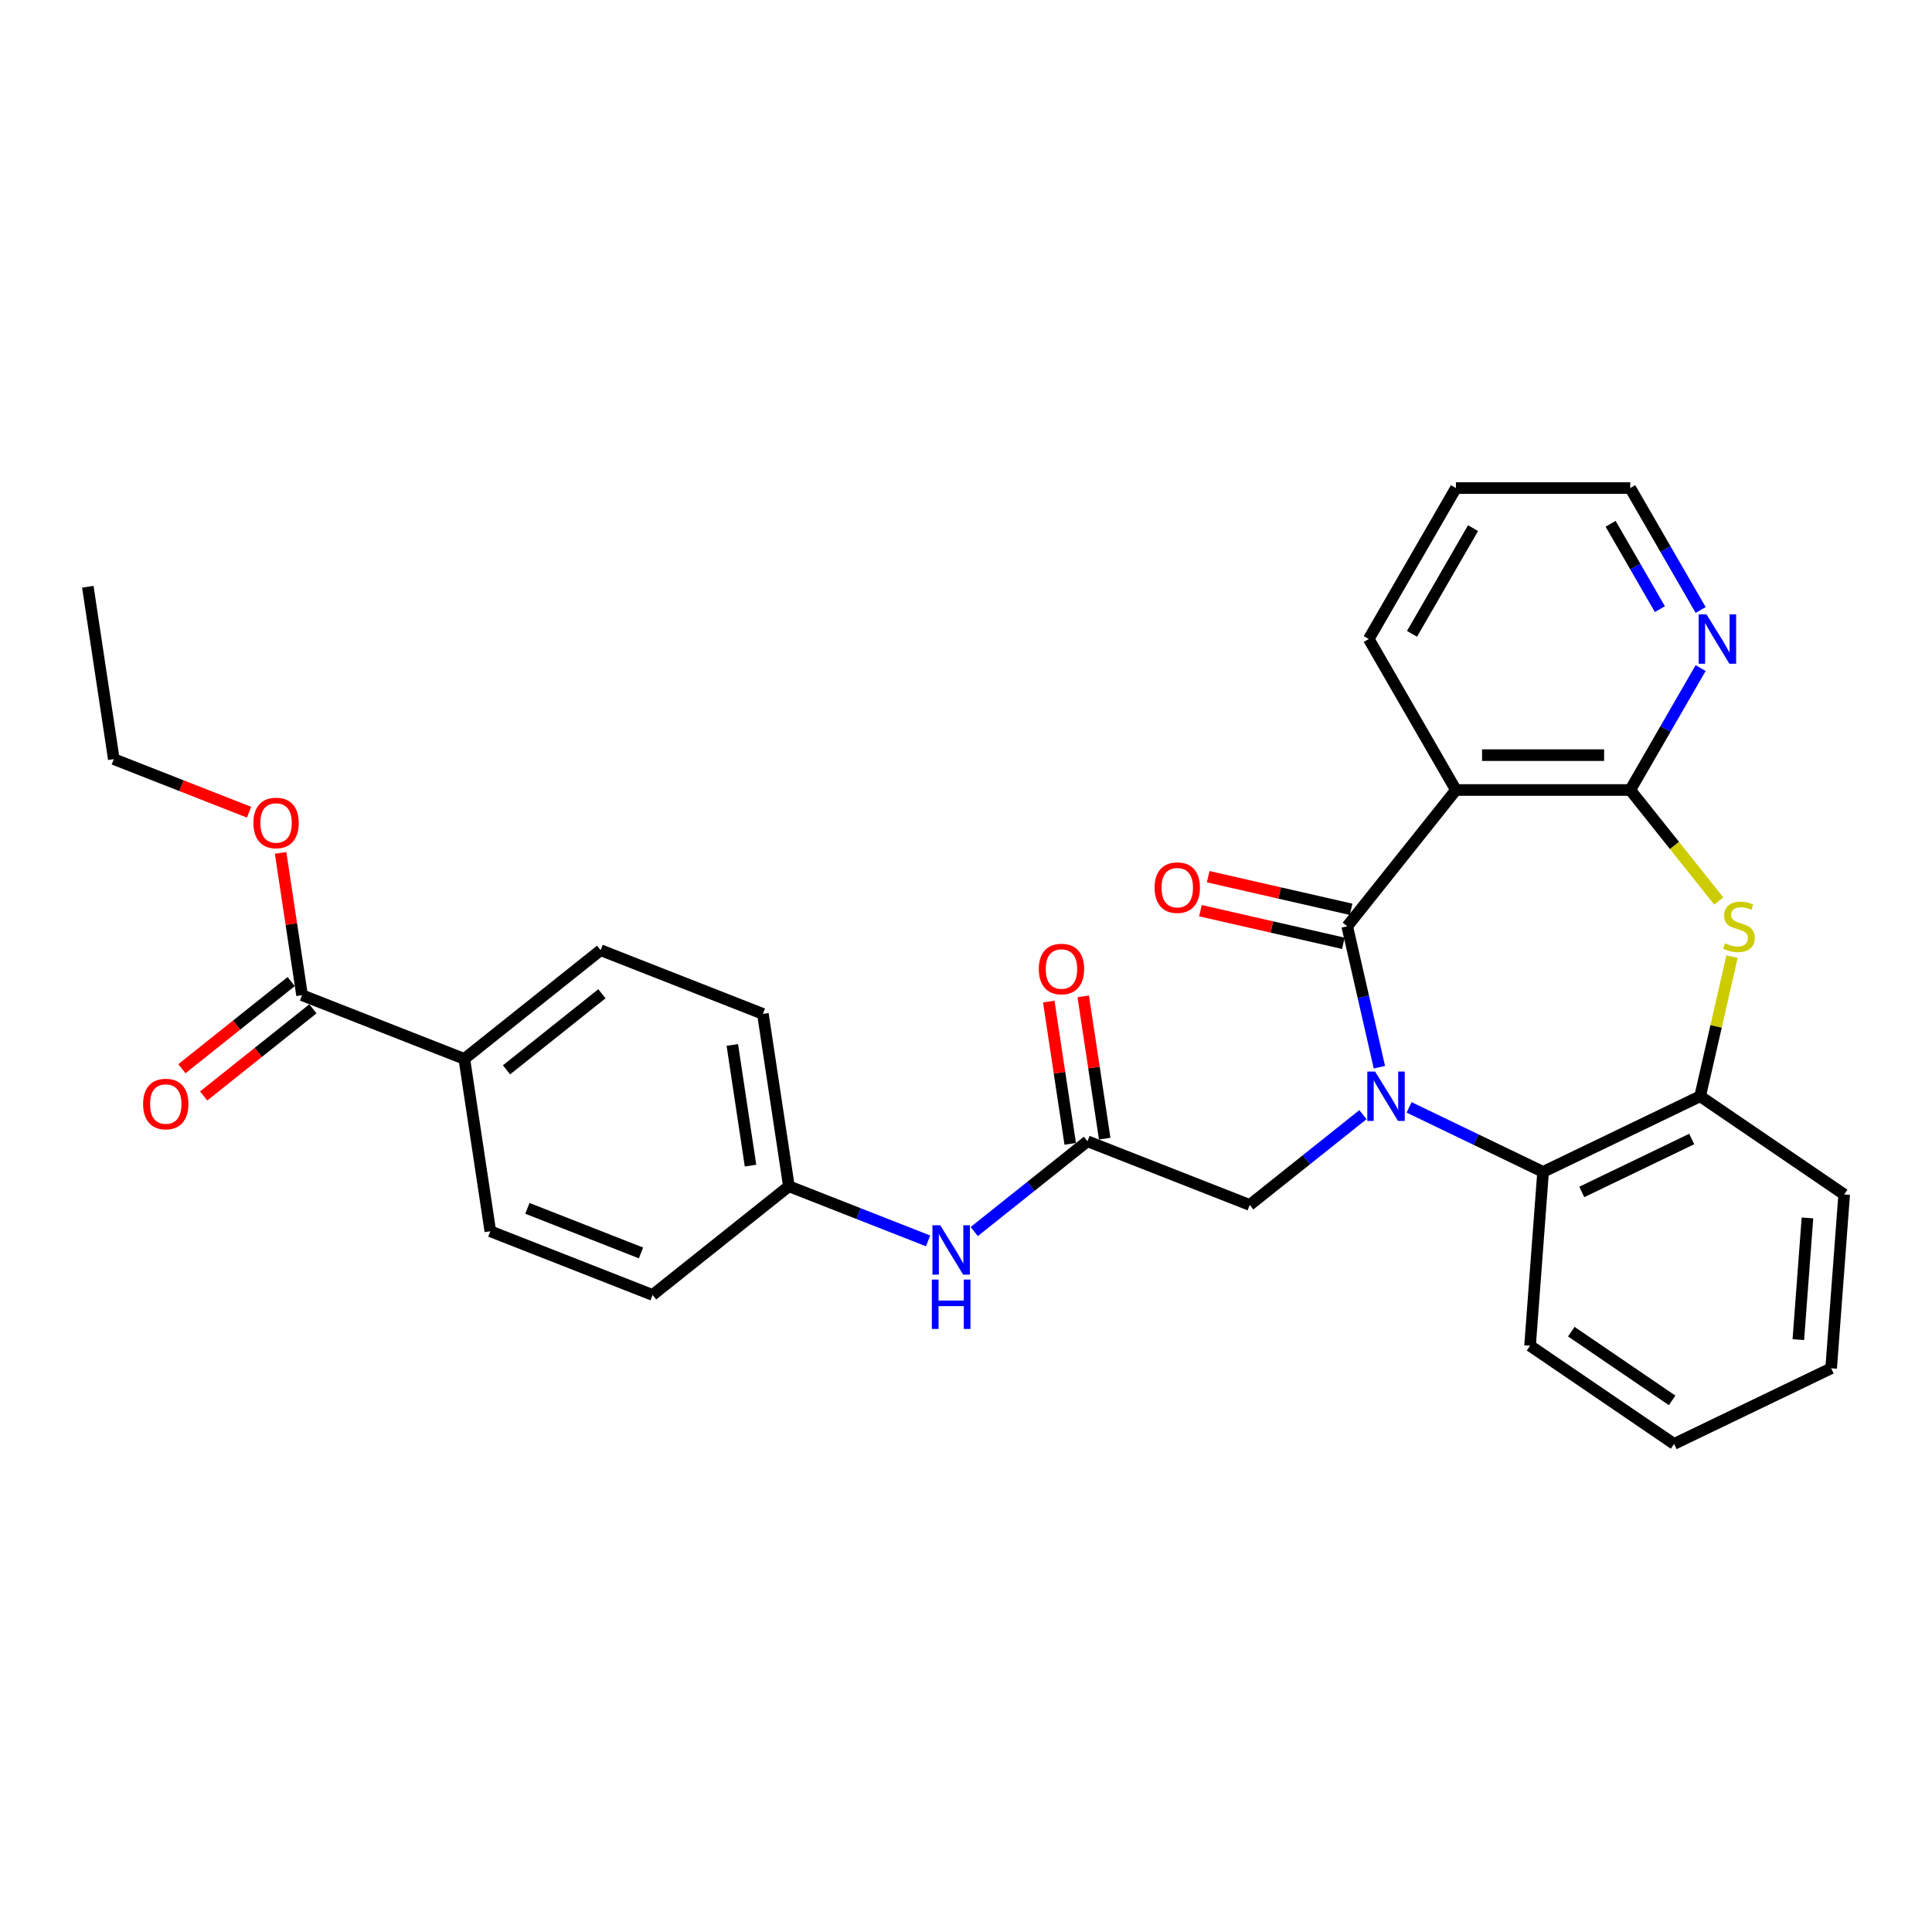 <?xml version='1.0' encoding='iso-8859-1'?>
<svg version='1.1' baseProfile='full'
              xmlns='http://www.w3.org/2000/svg'
                      xmlns:rdkit='http://www.rdkit.org/xml'
                      xmlns:xlink='http://www.w3.org/1999/xlink'
                  xml:space='preserve'
width='1000px' height='1000px' viewBox='0 0 1000 1000'>
<!-- END OF HEADER -->
<rect style='opacity:1.0;fill:#FFFFFF;stroke:none' width='1000' height='1000' x='0' y='0'> </rect>
<path class='bond-0' d='M 713.972,552.388 L 705.648,515.92' style='fill:none;fill-rule:evenodd;stroke:#0000FF;stroke-width:6px;stroke-linecap:butt;stroke-linejoin:miter;stroke-opacity:1' />
<path class='bond-0' d='M 705.648,515.92 L 697.325,479.452' style='fill:none;fill-rule:evenodd;stroke:#000000;stroke-width:6px;stroke-linecap:butt;stroke-linejoin:miter;stroke-opacity:1' />
<path class='bond-4' d='M 729.349,573.174 L 764.024,589.872' style='fill:none;fill-rule:evenodd;stroke:#0000FF;stroke-width:6px;stroke-linecap:butt;stroke-linejoin:miter;stroke-opacity:1' />
<path class='bond-4' d='M 764.024,589.872 L 798.698,606.57' style='fill:none;fill-rule:evenodd;stroke:#000000;stroke-width:6px;stroke-linecap:butt;stroke-linejoin:miter;stroke-opacity:1' />
<path class='bond-6' d='M 705.456,576.948 L 676.157,600.313' style='fill:none;fill-rule:evenodd;stroke:#0000FF;stroke-width:6px;stroke-linecap:butt;stroke-linejoin:miter;stroke-opacity:1' />
<path class='bond-6' d='M 676.157,600.313 L 646.858,623.679' style='fill:none;fill-rule:evenodd;stroke:#000000;stroke-width:6px;stroke-linecap:butt;stroke-linejoin:miter;stroke-opacity:1' />
<path class='bond-1' d='M 697.325,479.452 L 753.583,408.907' style='fill:none;fill-rule:evenodd;stroke:#000000;stroke-width:6px;stroke-linecap:butt;stroke-linejoin:miter;stroke-opacity:1' />
<path class='bond-10' d='M 699.332,470.655 L 662.341,462.212' style='fill:none;fill-rule:evenodd;stroke:#000000;stroke-width:6px;stroke-linecap:butt;stroke-linejoin:miter;stroke-opacity:1' />
<path class='bond-10' d='M 662.341,462.212 L 625.35,453.769' style='fill:none;fill-rule:evenodd;stroke:#FF0000;stroke-width:6px;stroke-linecap:butt;stroke-linejoin:miter;stroke-opacity:1' />
<path class='bond-10' d='M 695.317,488.249 L 658.325,479.806' style='fill:none;fill-rule:evenodd;stroke:#000000;stroke-width:6px;stroke-linecap:butt;stroke-linejoin:miter;stroke-opacity:1' />
<path class='bond-10' d='M 658.325,479.806 L 621.334,471.363' style='fill:none;fill-rule:evenodd;stroke:#FF0000;stroke-width:6px;stroke-linecap:butt;stroke-linejoin:miter;stroke-opacity:1' />
<path class='bond-2' d='M 753.583,408.907 L 843.813,408.907' style='fill:none;fill-rule:evenodd;stroke:#000000;stroke-width:6px;stroke-linecap:butt;stroke-linejoin:miter;stroke-opacity:1' />
<path class='bond-2' d='M 767.117,390.861 L 830.279,390.861' style='fill:none;fill-rule:evenodd;stroke:#000000;stroke-width:6px;stroke-linecap:butt;stroke-linejoin:miter;stroke-opacity:1' />
<path class='bond-19' d='M 753.583,408.907 L 708.467,330.764' style='fill:none;fill-rule:evenodd;stroke:#000000;stroke-width:6px;stroke-linecap:butt;stroke-linejoin:miter;stroke-opacity:1' />
<path class='bond-9' d='M 843.813,408.907 L 862.032,377.352' style='fill:none;fill-rule:evenodd;stroke:#000000;stroke-width:6px;stroke-linecap:butt;stroke-linejoin:miter;stroke-opacity:1' />
<path class='bond-9' d='M 862.032,377.352 L 880.25,345.797' style='fill:none;fill-rule:evenodd;stroke:#0000FF;stroke-width:6px;stroke-linecap:butt;stroke-linejoin:miter;stroke-opacity:1' />
<path class='bond-30' d='M 843.813,408.907 L 866.718,437.628' style='fill:none;fill-rule:evenodd;stroke:#000000;stroke-width:6px;stroke-linecap:butt;stroke-linejoin:miter;stroke-opacity:1' />
<path class='bond-30' d='M 866.718,437.628 L 889.623,466.35' style='fill:none;fill-rule:evenodd;stroke:#CCCC00;stroke-width:6px;stroke-linecap:butt;stroke-linejoin:miter;stroke-opacity:1' />
<path class='bond-3' d='M 896.492,495.134 L 888.243,531.277' style='fill:none;fill-rule:evenodd;stroke:#CCCC00;stroke-width:6px;stroke-linecap:butt;stroke-linejoin:miter;stroke-opacity:1' />
<path class='bond-3' d='M 888.243,531.277 L 879.993,567.421' style='fill:none;fill-rule:evenodd;stroke:#000000;stroke-width:6px;stroke-linecap:butt;stroke-linejoin:miter;stroke-opacity:1' />
<path class='bond-5' d='M 798.698,606.57 L 879.993,567.421' style='fill:none;fill-rule:evenodd;stroke:#000000;stroke-width:6px;stroke-linecap:butt;stroke-linejoin:miter;stroke-opacity:1' />
<path class='bond-5' d='M 818.722,616.957 L 875.629,589.552' style='fill:none;fill-rule:evenodd;stroke:#000000;stroke-width:6px;stroke-linecap:butt;stroke-linejoin:miter;stroke-opacity:1' />
<path class='bond-22' d='M 798.698,606.57 L 791.955,696.549' style='fill:none;fill-rule:evenodd;stroke:#000000;stroke-width:6px;stroke-linecap:butt;stroke-linejoin:miter;stroke-opacity:1' />
<path class='bond-23' d='M 879.993,567.421 L 954.545,618.249' style='fill:none;fill-rule:evenodd;stroke:#000000;stroke-width:6px;stroke-linecap:butt;stroke-linejoin:miter;stroke-opacity:1' />
<path class='bond-7' d='M 646.858,623.679 L 562.864,590.714' style='fill:none;fill-rule:evenodd;stroke:#000000;stroke-width:6px;stroke-linecap:butt;stroke-linejoin:miter;stroke-opacity:1' />
<path class='bond-11' d='M 562.864,590.714 L 533.565,614.079' style='fill:none;fill-rule:evenodd;stroke:#000000;stroke-width:6px;stroke-linecap:butt;stroke-linejoin:miter;stroke-opacity:1' />
<path class='bond-11' d='M 533.565,614.079 L 504.265,637.445' style='fill:none;fill-rule:evenodd;stroke:#0000FF;stroke-width:6px;stroke-linecap:butt;stroke-linejoin:miter;stroke-opacity:1' />
<path class='bond-13' d='M 571.786,589.369 L 566.236,552.544' style='fill:none;fill-rule:evenodd;stroke:#000000;stroke-width:6px;stroke-linecap:butt;stroke-linejoin:miter;stroke-opacity:1' />
<path class='bond-13' d='M 566.236,552.544 L 560.685,515.72' style='fill:none;fill-rule:evenodd;stroke:#FF0000;stroke-width:6px;stroke-linecap:butt;stroke-linejoin:miter;stroke-opacity:1' />
<path class='bond-13' d='M 553.942,592.058 L 548.391,555.234' style='fill:none;fill-rule:evenodd;stroke:#000000;stroke-width:6px;stroke-linecap:butt;stroke-linejoin:miter;stroke-opacity:1' />
<path class='bond-13' d='M 548.391,555.234 L 542.841,518.409' style='fill:none;fill-rule:evenodd;stroke:#FF0000;stroke-width:6px;stroke-linecap:butt;stroke-linejoin:miter;stroke-opacity:1' />
<path class='bond-8' d='M 156.345,515.111 L 240.338,548.077' style='fill:none;fill-rule:evenodd;stroke:#000000;stroke-width:6px;stroke-linecap:butt;stroke-linejoin:miter;stroke-opacity:1' />
<path class='bond-14' d='M 150.719,508.057 L 122.439,530.609' style='fill:none;fill-rule:evenodd;stroke:#000000;stroke-width:6px;stroke-linecap:butt;stroke-linejoin:miter;stroke-opacity:1' />
<path class='bond-14' d='M 122.439,530.609 L 94.159,553.162' style='fill:none;fill-rule:evenodd;stroke:#FF0000;stroke-width:6px;stroke-linecap:butt;stroke-linejoin:miter;stroke-opacity:1' />
<path class='bond-14' d='M 161.97,522.166 L 133.691,544.718' style='fill:none;fill-rule:evenodd;stroke:#000000;stroke-width:6px;stroke-linecap:butt;stroke-linejoin:miter;stroke-opacity:1' />
<path class='bond-14' d='M 133.691,544.718 L 105.411,567.271' style='fill:none;fill-rule:evenodd;stroke:#FF0000;stroke-width:6px;stroke-linecap:butt;stroke-linejoin:miter;stroke-opacity:1' />
<path class='bond-18' d='M 156.345,515.111 L 150.794,478.287' style='fill:none;fill-rule:evenodd;stroke:#000000;stroke-width:6px;stroke-linecap:butt;stroke-linejoin:miter;stroke-opacity:1' />
<path class='bond-18' d='M 150.794,478.287 L 145.244,441.462' style='fill:none;fill-rule:evenodd;stroke:#FF0000;stroke-width:6px;stroke-linecap:butt;stroke-linejoin:miter;stroke-opacity:1' />
<path class='bond-32' d='M 880.25,315.732 L 862.032,284.177' style='fill:none;fill-rule:evenodd;stroke:#0000FF;stroke-width:6px;stroke-linecap:butt;stroke-linejoin:miter;stroke-opacity:1' />
<path class='bond-32' d='M 862.032,284.177 L 843.813,252.622' style='fill:none;fill-rule:evenodd;stroke:#000000;stroke-width:6px;stroke-linecap:butt;stroke-linejoin:miter;stroke-opacity:1' />
<path class='bond-32' d='M 859.156,315.289 L 846.403,293.2' style='fill:none;fill-rule:evenodd;stroke:#0000FF;stroke-width:6px;stroke-linecap:butt;stroke-linejoin:miter;stroke-opacity:1' />
<path class='bond-32' d='M 846.403,293.2 L 833.65,271.112' style='fill:none;fill-rule:evenodd;stroke:#000000;stroke-width:6px;stroke-linecap:butt;stroke-linejoin:miter;stroke-opacity:1' />
<path class='bond-17' d='M 480.372,642.283 L 444.349,628.145' style='fill:none;fill-rule:evenodd;stroke:#0000FF;stroke-width:6px;stroke-linecap:butt;stroke-linejoin:miter;stroke-opacity:1' />
<path class='bond-17' d='M 444.349,628.145 L 408.325,614.007' style='fill:none;fill-rule:evenodd;stroke:#000000;stroke-width:6px;stroke-linecap:butt;stroke-linejoin:miter;stroke-opacity:1' />
<path class='bond-12' d='M 240.338,548.077 L 310.883,491.818' style='fill:none;fill-rule:evenodd;stroke:#000000;stroke-width:6px;stroke-linecap:butt;stroke-linejoin:miter;stroke-opacity:1' />
<path class='bond-12' d='M 262.171,553.747 L 311.553,514.366' style='fill:none;fill-rule:evenodd;stroke:#000000;stroke-width:6px;stroke-linecap:butt;stroke-linejoin:miter;stroke-opacity:1' />
<path class='bond-33' d='M 240.338,548.077 L 253.786,637.3' style='fill:none;fill-rule:evenodd;stroke:#000000;stroke-width:6px;stroke-linecap:butt;stroke-linejoin:miter;stroke-opacity:1' />
<path class='bond-15' d='M 253.786,637.3 L 337.78,670.265' style='fill:none;fill-rule:evenodd;stroke:#000000;stroke-width:6px;stroke-linecap:butt;stroke-linejoin:miter;stroke-opacity:1' />
<path class='bond-15' d='M 272.978,625.446 L 331.774,648.521' style='fill:none;fill-rule:evenodd;stroke:#000000;stroke-width:6px;stroke-linecap:butt;stroke-linejoin:miter;stroke-opacity:1' />
<path class='bond-16' d='M 310.883,491.818 L 394.877,524.784' style='fill:none;fill-rule:evenodd;stroke:#000000;stroke-width:6px;stroke-linecap:butt;stroke-linejoin:miter;stroke-opacity:1' />
<path class='bond-20' d='M 408.325,614.007 L 337.78,670.265' style='fill:none;fill-rule:evenodd;stroke:#000000;stroke-width:6px;stroke-linecap:butt;stroke-linejoin:miter;stroke-opacity:1' />
<path class='bond-21' d='M 408.325,614.007 L 394.877,524.784' style='fill:none;fill-rule:evenodd;stroke:#000000;stroke-width:6px;stroke-linecap:butt;stroke-linejoin:miter;stroke-opacity:1' />
<path class='bond-21' d='M 388.463,603.313 L 379.05,540.857' style='fill:none;fill-rule:evenodd;stroke:#000000;stroke-width:6px;stroke-linecap:butt;stroke-linejoin:miter;stroke-opacity:1' />
<path class='bond-25' d='M 128.911,420.399 L 93.907,406.661' style='fill:none;fill-rule:evenodd;stroke:#FF0000;stroke-width:6px;stroke-linecap:butt;stroke-linejoin:miter;stroke-opacity:1' />
<path class='bond-25' d='M 93.907,406.661 L 58.903,392.923' style='fill:none;fill-rule:evenodd;stroke:#000000;stroke-width:6px;stroke-linecap:butt;stroke-linejoin:miter;stroke-opacity:1' />
<path class='bond-26' d='M 708.467,330.764 L 753.583,252.622' style='fill:none;fill-rule:evenodd;stroke:#000000;stroke-width:6px;stroke-linecap:butt;stroke-linejoin:miter;stroke-opacity:1' />
<path class='bond-26' d='M 730.863,328.066 L 762.444,273.367' style='fill:none;fill-rule:evenodd;stroke:#000000;stroke-width:6px;stroke-linecap:butt;stroke-linejoin:miter;stroke-opacity:1' />
<path class='bond-27' d='M 791.955,696.549 L 866.507,747.378' style='fill:none;fill-rule:evenodd;stroke:#000000;stroke-width:6px;stroke-linecap:butt;stroke-linejoin:miter;stroke-opacity:1' />
<path class='bond-27' d='M 813.304,689.263 L 865.49,724.843' style='fill:none;fill-rule:evenodd;stroke:#000000;stroke-width:6px;stroke-linecap:butt;stroke-linejoin:miter;stroke-opacity:1' />
<path class='bond-31' d='M 954.545,618.249 L 947.802,708.228' style='fill:none;fill-rule:evenodd;stroke:#000000;stroke-width:6px;stroke-linecap:butt;stroke-linejoin:miter;stroke-opacity:1' />
<path class='bond-31' d='M 935.538,630.398 L 930.818,693.383' style='fill:none;fill-rule:evenodd;stroke:#000000;stroke-width:6px;stroke-linecap:butt;stroke-linejoin:miter;stroke-opacity:1' />
<path class='bond-24' d='M 843.813,252.622 L 753.583,252.622' style='fill:none;fill-rule:evenodd;stroke:#000000;stroke-width:6px;stroke-linecap:butt;stroke-linejoin:miter;stroke-opacity:1' />
<path class='bond-29' d='M 58.903,392.923 L 45.455,303.7' style='fill:none;fill-rule:evenodd;stroke:#000000;stroke-width:6px;stroke-linecap:butt;stroke-linejoin:miter;stroke-opacity:1' />
<path class='bond-28' d='M 866.507,747.378 L 947.802,708.228' style='fill:none;fill-rule:evenodd;stroke:#000000;stroke-width:6px;stroke-linecap:butt;stroke-linejoin:miter;stroke-opacity:1' />
<path  class='atom-0' d='M 711.754 554.644
L 720.128 568.179
Q 720.958 569.514, 722.293 571.932
Q 723.629 574.35, 723.701 574.495
L 723.701 554.644
L 727.094 554.644
L 727.094 580.197
L 723.593 580.197
L 714.606 565.399
Q 713.559 563.667, 712.44 561.682
Q 711.357 559.697, 711.033 559.083
L 711.033 580.197
L 707.712 580.197
L 707.712 554.644
L 711.754 554.644
' fill='#0000FF'/>
<path  class='atom-4' d='M 892.853 488.222
Q 893.142 488.331, 894.333 488.836
Q 895.524 489.341, 896.823 489.666
Q 898.159 489.955, 899.458 489.955
Q 901.876 489.955, 903.284 488.8
Q 904.691 487.609, 904.691 485.552
Q 904.691 484.144, 903.969 483.278
Q 903.284 482.412, 902.201 481.942
Q 901.118 481.473, 899.314 480.932
Q 897.04 480.246, 895.668 479.596
Q 894.333 478.947, 893.358 477.575
Q 892.42 476.204, 892.42 473.894
Q 892.42 470.682, 894.585 468.697
Q 896.787 466.711, 901.118 466.711
Q 904.078 466.711, 907.434 468.119
L 906.604 470.898
Q 903.536 469.635, 901.226 469.635
Q 898.736 469.635, 897.365 470.682
Q 895.993 471.692, 896.029 473.461
Q 896.029 474.832, 896.715 475.662
Q 897.437 476.492, 898.447 476.962
Q 899.494 477.431, 901.226 477.972
Q 903.536 478.694, 904.908 479.416
Q 906.279 480.138, 907.254 481.618
Q 908.264 483.061, 908.264 485.552
Q 908.264 489.089, 905.882 491.002
Q 903.536 492.878, 899.602 492.878
Q 897.328 492.878, 895.596 492.373
Q 893.9 491.904, 891.879 491.074
L 892.853 488.222
' fill='#CCCC00'/>
<path  class='atom-10' d='M 883.28 317.988
L 891.654 331.522
Q 892.484 332.858, 893.819 335.276
Q 895.155 337.694, 895.227 337.839
L 895.227 317.988
L 898.62 317.988
L 898.62 343.541
L 895.119 343.541
L 886.132 328.743
Q 885.085 327.011, 883.966 325.026
Q 882.883 323.041, 882.559 322.427
L 882.559 343.541
L 879.238 343.541
L 879.238 317.988
L 883.28 317.988
' fill='#0000FF'/>
<path  class='atom-11' d='M 597.626 459.446
Q 597.626 453.31, 600.658 449.881
Q 603.69 446.453, 609.356 446.453
Q 615.022 446.453, 618.054 449.881
Q 621.086 453.31, 621.086 459.446
Q 621.086 465.654, 618.018 469.191
Q 614.95 472.692, 609.356 472.692
Q 603.726 472.692, 600.658 469.191
Q 597.626 465.69, 597.626 459.446
M 609.356 469.804
Q 613.254 469.804, 615.347 467.206
Q 617.477 464.571, 617.477 459.446
Q 617.477 454.429, 615.347 451.903
Q 613.254 449.34, 609.356 449.34
Q 605.458 449.34, 603.329 451.867
Q 601.235 454.393, 601.235 459.446
Q 601.235 464.607, 603.329 467.206
Q 605.458 469.804, 609.356 469.804
' fill='#FF0000'/>
<path  class='atom-12' d='M 486.67 634.195
L 495.044 647.73
Q 495.874 649.065, 497.209 651.483
Q 498.545 653.901, 498.617 654.046
L 498.617 634.195
L 502.009 634.195
L 502.009 659.748
L 498.508 659.748
L 489.521 644.95
Q 488.475 643.218, 487.356 641.233
Q 486.273 639.248, 485.948 638.634
L 485.948 659.748
L 482.628 659.748
L 482.628 634.195
L 486.67 634.195
' fill='#0000FF'/>
<path  class='atom-12' d='M 482.321 662.304
L 485.786 662.304
L 485.786 673.167
L 498.851 673.167
L 498.851 662.304
L 502.316 662.304
L 502.316 687.857
L 498.851 687.857
L 498.851 676.055
L 485.786 676.055
L 485.786 687.857
L 482.321 687.857
L 482.321 662.304
' fill='#0000FF'/>
<path  class='atom-14' d='M 537.686 501.563
Q 537.686 495.427, 540.718 491.998
Q 543.749 488.569, 549.416 488.569
Q 555.082 488.569, 558.114 491.998
Q 561.146 495.427, 561.146 501.563
Q 561.146 507.771, 558.078 511.308
Q 555.01 514.809, 549.416 514.809
Q 543.785 514.809, 540.718 511.308
Q 537.686 507.807, 537.686 501.563
M 549.416 511.921
Q 553.314 511.921, 555.407 509.323
Q 557.537 506.688, 557.537 501.563
Q 557.537 496.546, 555.407 494.019
Q 553.314 491.457, 549.416 491.457
Q 545.518 491.457, 543.388 493.983
Q 541.295 496.51, 541.295 501.563
Q 541.295 506.724, 543.388 509.323
Q 545.518 511.921, 549.416 511.921
' fill='#FF0000'/>
<path  class='atom-15' d='M 74.069 571.442
Q 74.069 565.306, 77.101 561.877
Q 80.133 558.448, 85.799 558.448
Q 91.466 558.448, 94.497 561.877
Q 97.529 565.306, 97.529 571.442
Q 97.529 577.65, 94.461 581.187
Q 91.394 584.688, 85.799 584.688
Q 80.169 584.688, 77.101 581.187
Q 74.069 577.686, 74.069 571.442
M 85.799 581.8
Q 89.697 581.8, 91.79 579.202
Q 93.92 576.567, 93.92 571.442
Q 93.92 566.425, 91.79 563.898
Q 89.697 561.336, 85.799 561.336
Q 81.901 561.336, 79.772 563.862
Q 77.678 566.389, 77.678 571.442
Q 77.678 576.603, 79.772 579.202
Q 81.901 581.8, 85.799 581.8
' fill='#FF0000'/>
<path  class='atom-19' d='M 131.166 425.961
Q 131.166 419.825, 134.198 416.396
Q 137.23 412.967, 142.896 412.967
Q 148.563 412.967, 151.595 416.396
Q 154.626 419.825, 154.626 425.961
Q 154.626 432.168, 151.558 435.706
Q 148.491 439.207, 142.896 439.207
Q 137.266 439.207, 134.198 435.706
Q 131.166 432.205, 131.166 425.961
M 142.896 436.319
Q 146.794 436.319, 148.888 433.72
Q 151.017 431.086, 151.017 425.961
Q 151.017 420.944, 148.888 418.417
Q 146.794 415.855, 142.896 415.855
Q 138.998 415.855, 136.869 418.381
Q 134.776 420.908, 134.776 425.961
Q 134.776 431.122, 136.869 433.72
Q 138.998 436.319, 142.896 436.319
' fill='#FF0000'/>
</svg>
